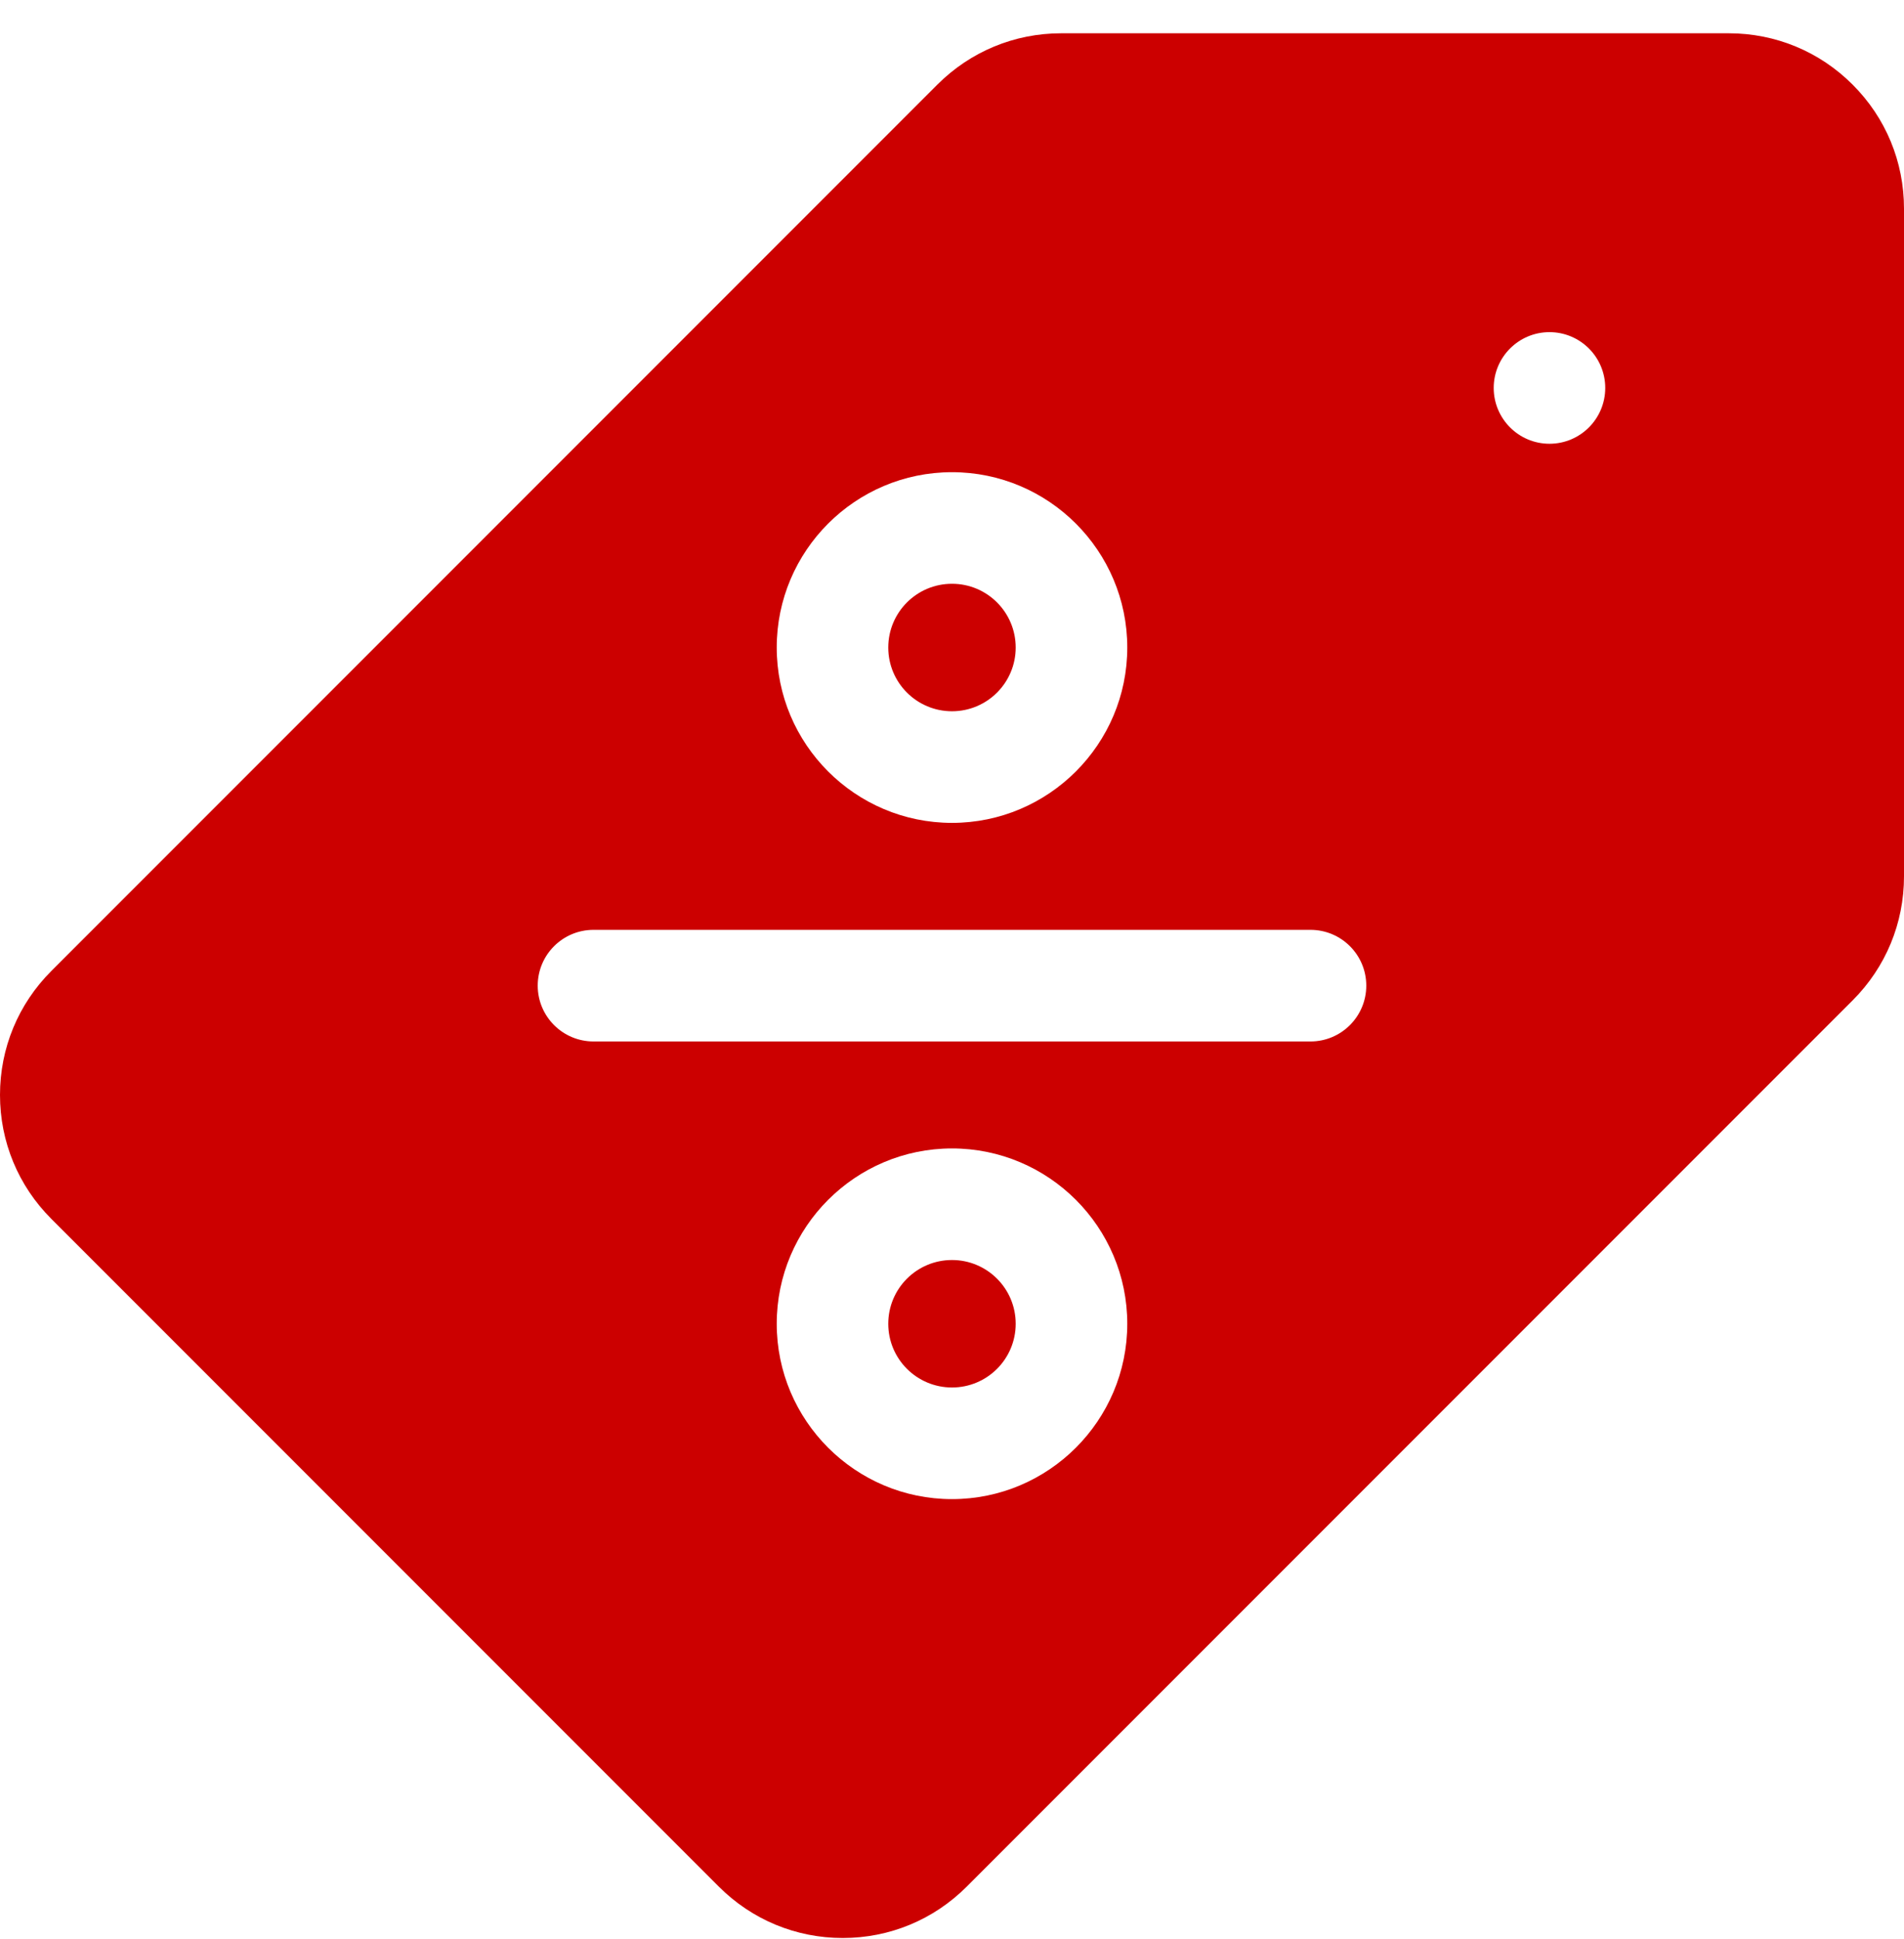 <svg width="55" height="56" viewBox="0 0 55 56" fill="none" xmlns="http://www.w3.org/2000/svg">
<g clip-path="url(#clip0_42_4)">
<path d="M27.5 40.065C28.516 40.065 29.34 39.241 29.34 38.225C29.34 37.208 28.516 36.384 27.5 36.384C26.483 36.384 25.659 37.208 25.659 38.225C25.659 39.241 26.483 40.065 27.5 40.065Z" fill="#CC0000"/>
<path d="M27.5 20.538C28.516 20.538 29.34 19.714 29.34 18.698C29.34 17.681 28.516 16.857 27.5 16.857C26.483 16.857 25.659 17.681 25.659 18.698C25.659 19.714 26.483 20.538 27.5 20.538Z" fill="#CC0000"/>
<path d="M53.517 2.445C52.562 1.488 51.29 0.961 49.937 0.961H30.656C29.303 0.961 28.032 1.488 27.075 2.445L1.484 28.037C0.527 28.993 0 30.265 0 31.617C0 32.969 0.527 34.241 1.484 35.197L20.764 54.477C21.72 55.434 22.992 55.961 24.344 55.961C25.697 55.961 26.968 55.435 27.925 54.478L53.517 28.886C54.473 27.93 55 26.658 55 25.305V6.025C55 4.671 54.473 3.4 53.517 2.445ZM27.5 13.635C30.292 13.635 32.563 15.906 32.563 18.698C32.563 21.49 30.292 23.761 27.5 23.761C24.708 23.761 22.437 21.49 22.437 18.698C22.437 15.906 24.708 13.635 27.5 13.635ZM27.5 43.288C24.708 43.288 22.437 41.017 22.437 38.225C22.437 35.433 24.708 33.162 27.5 33.162C30.292 33.162 32.563 35.433 32.563 38.225C32.563 41.017 30.292 43.288 27.5 43.288ZM37.855 30.073H17.145C16.255 30.073 15.533 29.351 15.533 28.461C15.533 27.571 16.255 26.85 17.145 26.85H37.855C38.745 26.85 39.467 27.571 39.467 28.461C39.467 29.351 38.745 30.073 37.855 30.073ZM44.759 12.814C43.87 12.814 43.148 12.092 43.148 11.202C43.148 10.313 43.87 9.591 44.759 9.591C45.649 9.591 46.37 10.313 46.37 11.202C46.37 12.092 45.649 12.814 44.759 12.814Z" fill="#CC0000"/>
</g>
<defs>
<clipPath id="clip0_42_4">
<rect width="55" height="55" fill="white" transform="translate(0 0.961)"/>
</clipPath>
</defs>
</svg>

